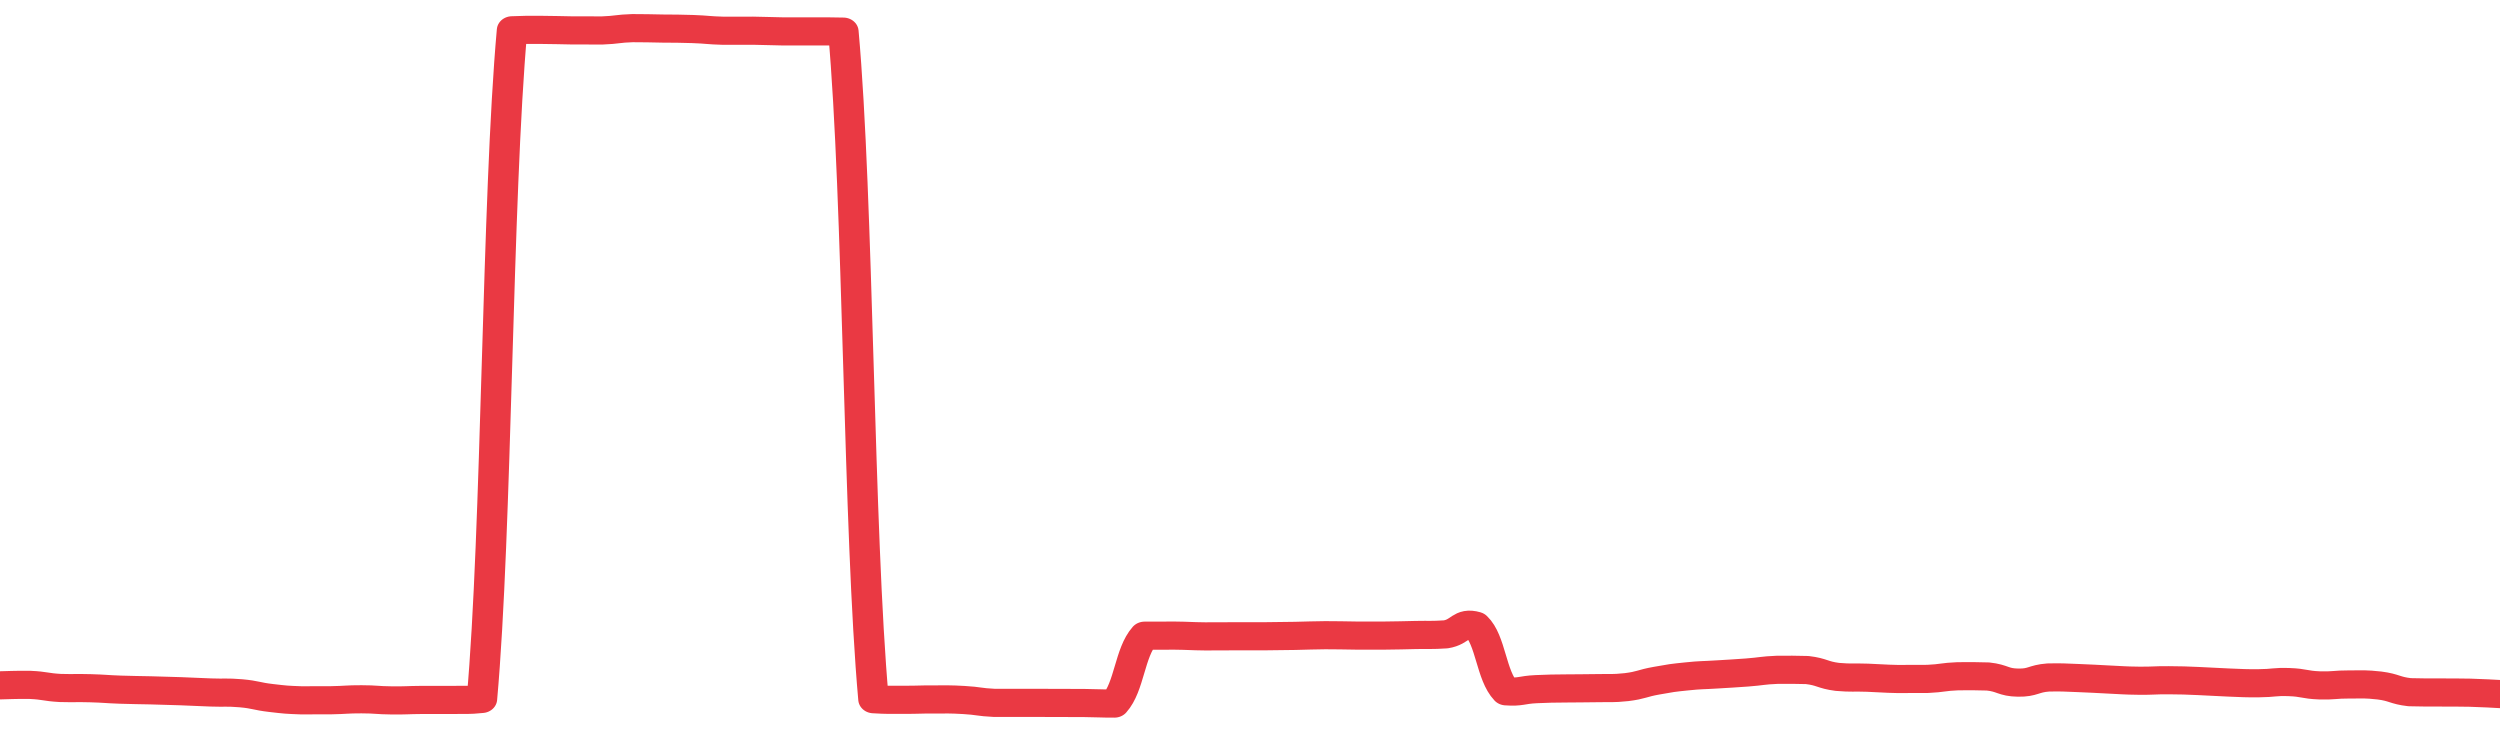 <svg height="48px" width="164px" viewBox="0 0 164 52" preserveAspectRatio="none" xmlns="http://www.w3.org/2000/svg"><path d="M 0.0 48.705 C 0.494 48.697 0.988 48.657 1.976 48.673 C 2.964 48.72 2.964 48.832 3.952 48.892 C 4.94 48.92 4.94 48.882 5.928 48.91 C 6.916 48.94 6.916 48.975 7.904 49.012 C 8.892 49.05 8.892 49.032 9.88 49.06 C 10.867 49.088 10.867 49.085 11.855 49.123 C 12.843 49.161 12.843 49.176 13.831 49.212 C 14.819 49.249 14.819 49.183 15.807 49.269 C 16.795 49.367 16.795 49.479 17.783 49.604 C 18.771 49.729 18.771 49.73 19.759 49.77 C 20.747 49.773 20.747 49.773 21.735 49.764 C 22.723 49.745 22.723 49.694 23.711 49.696 C 24.699 49.699 24.699 49.764 25.687 49.775 C 26.675 49.786 26.675 49.75 27.663 49.742 C 28.651 49.742 28.651 49.742 29.639 49.742 C 30.627 49.724 30.627 49.777 31.614 49.671 C 32.602 37.774 32.602 14.04 33.59 2.154 C 34.578 2.109 34.578 2.122 35.566 2.124 C 36.554 2.126 36.554 2.151 37.542 2.161 C 38.53 2.165 38.53 2.165 39.518 2.164 C 40.506 2.124 40.506 2.033 41.494 2.0 C 42.482 2.0 42.482 2.014 43.47 2.03 C 44.458 2.046 44.458 2.025 45.446 2.064 C 46.434 2.102 46.434 2.155 47.422 2.184 C 48.41 2.186 48.41 2.181 49.398 2.182 C 50.386 2.194 50.386 2.219 51.373 2.232 C 52.361 2.232 52.361 2.232 53.349 2.232 C 54.337 2.236 54.337 2.223 55.325 2.249 C 56.313 14.114 56.313 37.819 57.301 49.69 C 58.289 49.754 58.289 49.728 59.277 49.732 C 60.265 49.737 60.265 49.704 61.253 49.707 C 62.241 49.711 62.241 49.687 63.229 49.747 C 64.217 49.808 64.217 49.899 65.205 49.949 C 66.193 49.949 66.193 49.949 67.181 49.949 C 68.169 49.95 68.169 49.951 69.157 49.954 C 70.145 49.957 70.145 49.951 71.133 49.961 C 72.12 49.972 72.12 50.0 73.108 50.0 C 74.096 48.804 74.096 46.384 75.084 45.177 C 76.072 45.169 76.072 45.169 77.06 45.171 C 78.048 45.183 78.048 45.213 79.036 45.225 C 80.024 45.229 80.024 45.219 81.012 45.217 C 82 45.217 82.0 45.217 82.988 45.217 C 83.976 45.21 83.976 45.209 84.964 45.19 C 85.952 45.172 85.952 45.148 86.94 45.142 C 87.928 45.137 87.928 45.162 88.916 45.168 C 89.904 45.168 89.904 45.168 90.892 45.168 C 91.88 45.158 91.88 45.149 92.867 45.127 C 93.855 45.105 93.855 45.15 94.843 45.081 C 95.831 44.916 95.831 44.162 96.819 44.468 C 97.807 45.481 97.807 48.002 98.795 49.129 C 99.783 49.206 99.783 49.027 100.771 48.976 C 101.759 48.925 101.759 48.942 102.747 48.925 C 103.735 48.907 103.735 48.928 104.723 48.905 C 105.711 48.882 105.711 48.941 106.699 48.832 C 107.687 48.699 107.687 48.563 108.675 48.373 C 109.663 48.182 109.663 48.179 110.651 48.069 C 111.639 47.958 111.639 47.999 112.627 47.93 C 113.614 47.861 113.614 47.874 114.602 47.793 C 115.59 47.711 115.59 47.646 116.578 47.602 C 117.566 47.594 117.566 47.594 118.554 47.618 C 119.542 47.744 119.542 47.967 120.53 48.104 C 121.518 48.193 121.518 48.126 122.506 48.163 C 123.494 48.201 123.494 48.233 124.482 48.254 C 125.47 48.257 125.47 48.257 126.458 48.247 C 127.446 48.198 127.446 48.102 128.434 48.059 C 129.422 48.05 129.422 48.05 130.41 48.076 C 131.398 48.189 131.398 48.494 132.386 48.512 C 133.373 48.529 133.373 48.228 134.361 48.147 C 135.349 48.126 135.349 48.151 136.337 48.187 C 137.325 48.223 137.325 48.244 138.313 48.291 C 139.301 48.338 139.301 48.363 140.289 48.376 C 141.277 48.388 141.277 48.336 142.265 48.342 C 143.253 48.348 143.253 48.359 144.241 48.4 C 145.229 48.441 145.229 48.467 146.217 48.506 C 147.205 48.545 147.205 48.564 148.193 48.556 C 149.181 48.548 149.181 48.436 150.169 48.474 C 151.157 48.512 151.157 48.665 152.145 48.707 C 153.133 48.739 153.133 48.639 154.12 48.642 C 155.108 48.644 155.108 48.604 156.096 48.717 C 157.084 48.855 157.084 49.068 158.072 49.192 C 159.06 49.223 159.06 49.204 160.048 49.213 C 161.036 49.222 161.036 49.205 162.024 49.228 C 163.012 49.256 163.506 49.301 164.0 49.325" stroke-width="2" stroke="#EA3943" fill="transparent" vector-effect="non-scaling-stroke" stroke-linejoin="round" stroke-linecap="round"/></svg>